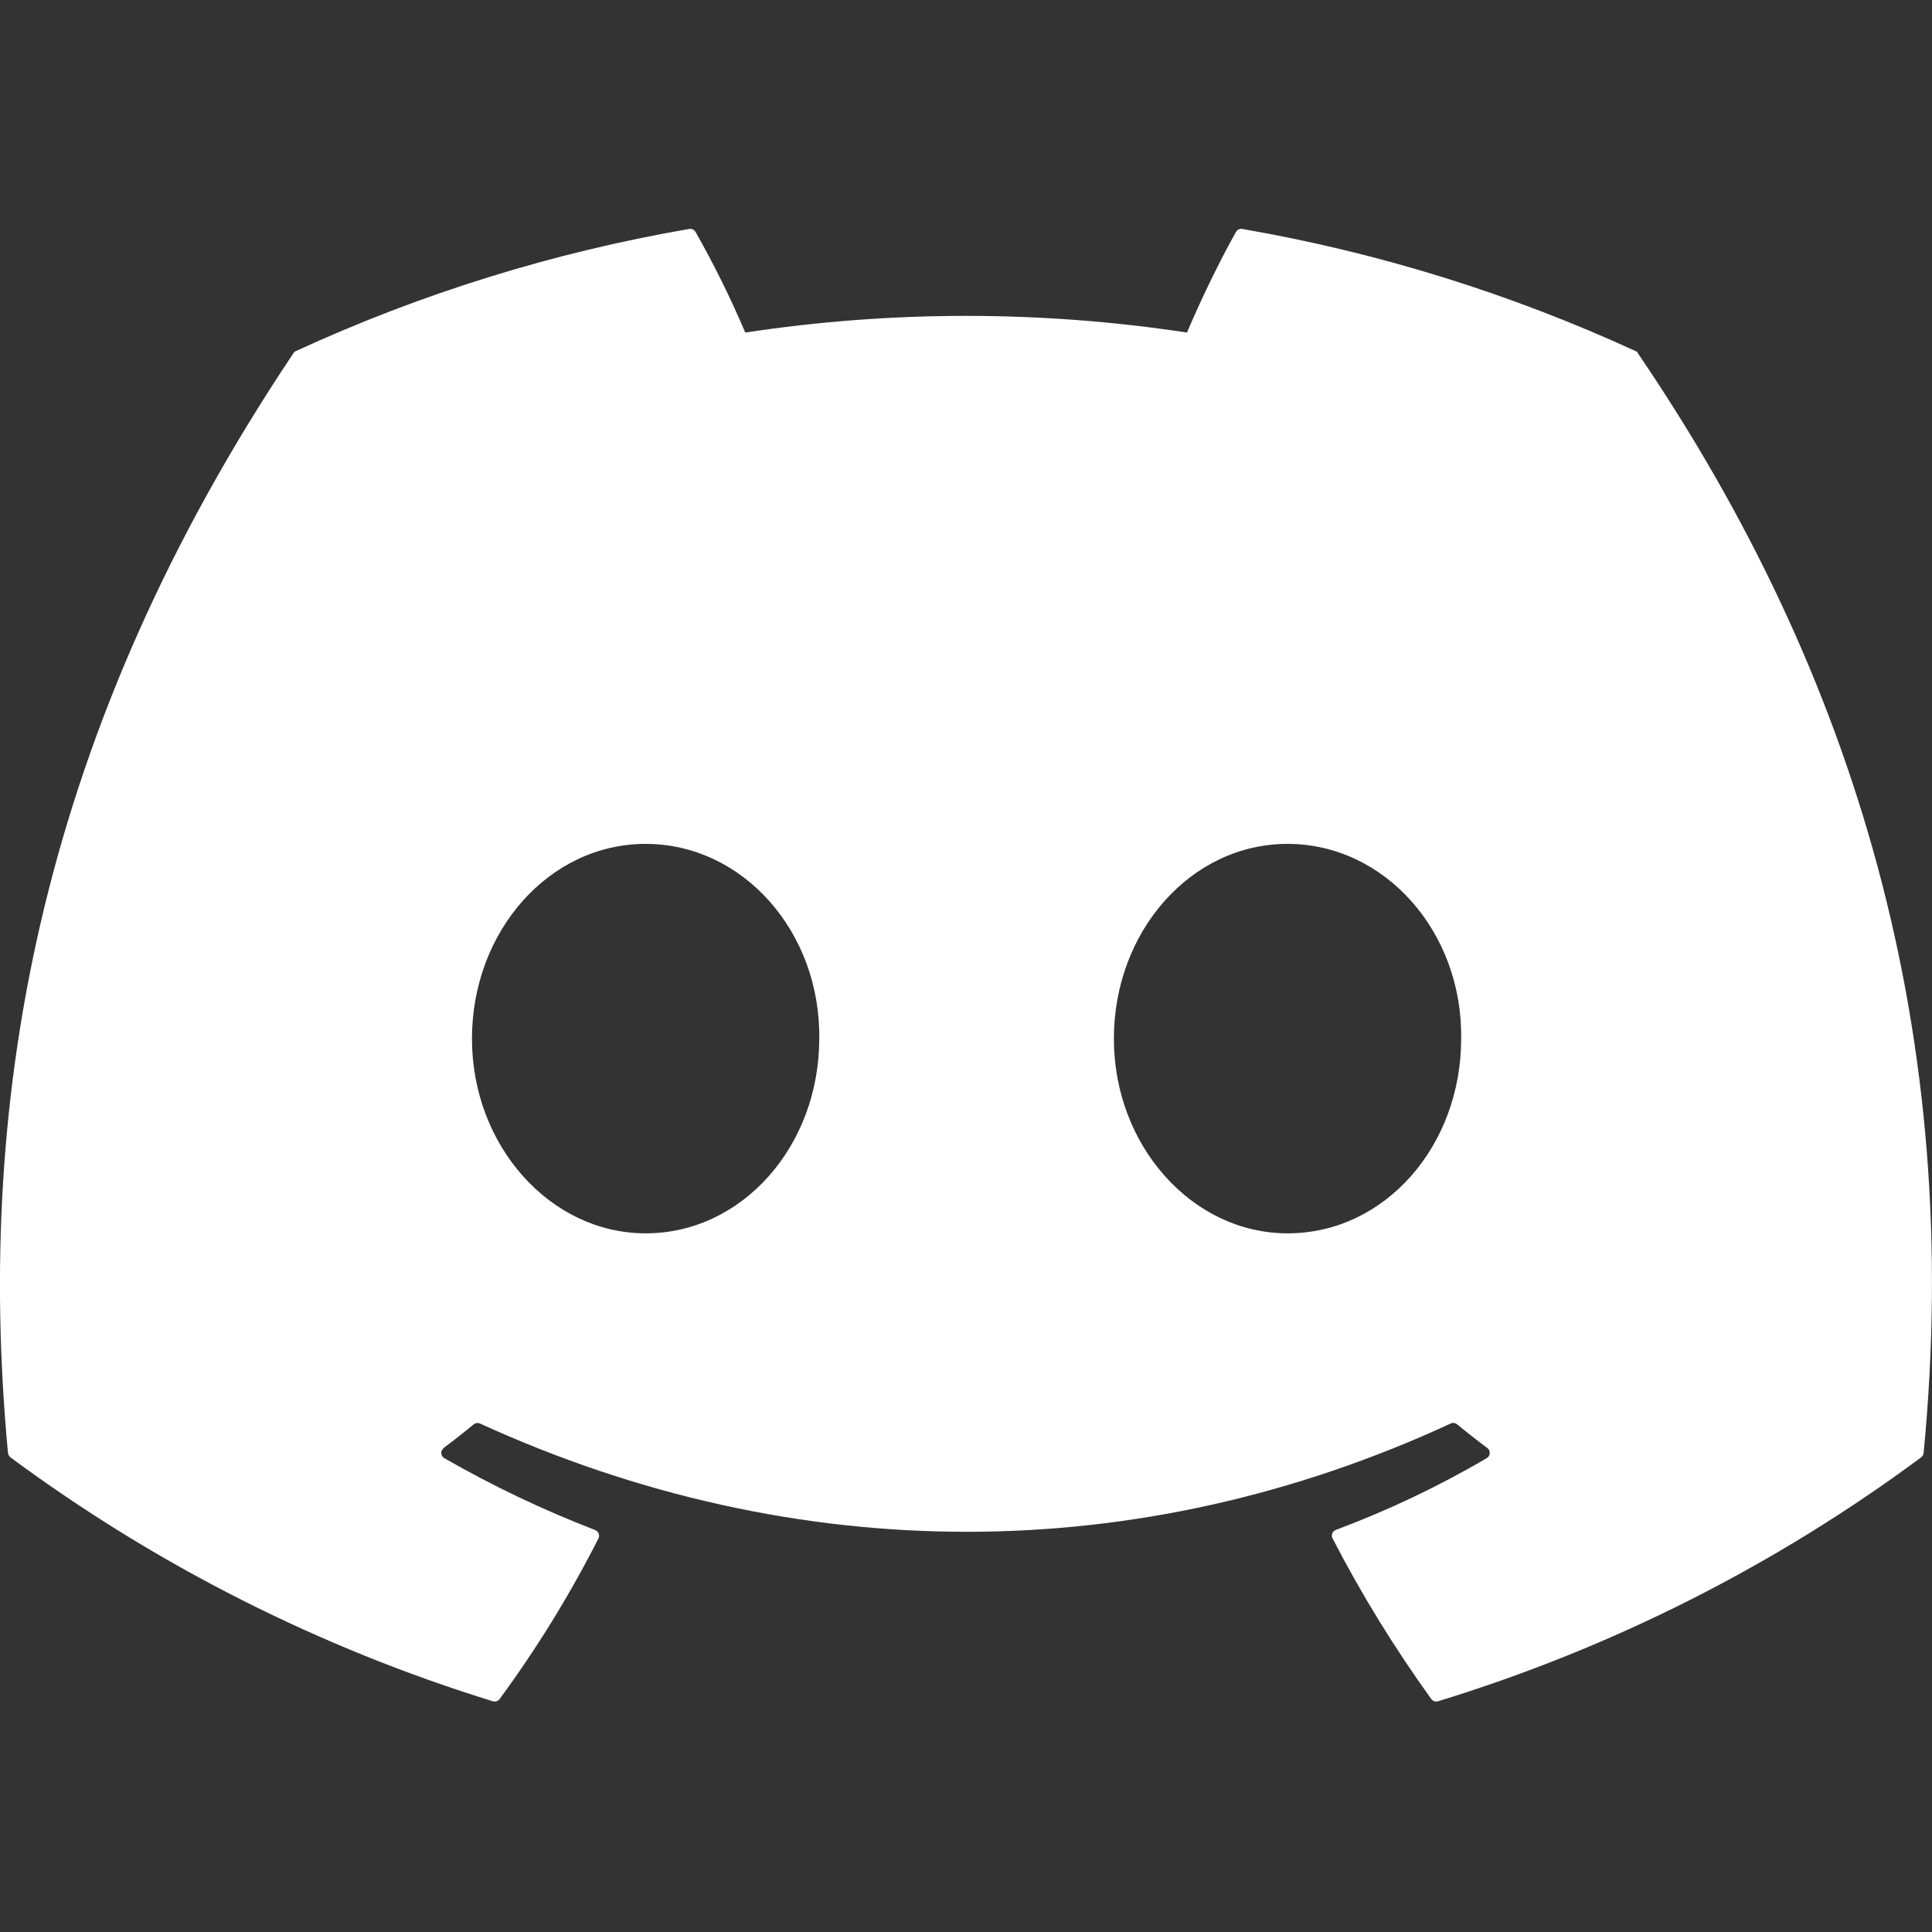 <svg width="24" height="24" viewBox="0 0 24 24" fill="none" xmlns="http://www.w3.org/2000/svg">
<rect x="0" y="0" width="24" height="24" fill="#333333" stroke="none"/>
<g clip-path="url(#clip0_2511_39316)">
<path d="M20.317 4.361C18.761 3.646 17.119 3.136 15.432 2.844C15.416 2.841 15.401 2.844 15.387 2.85C15.373 2.857 15.361 2.868 15.354 2.881C15.142 3.256 14.908 3.747 14.745 4.131C12.926 3.855 11.076 3.855 9.258 4.131C9.076 3.703 8.87 3.286 8.64 2.881C8.632 2.868 8.621 2.857 8.607 2.85C8.593 2.844 8.577 2.841 8.562 2.844C6.874 3.135 5.232 3.645 3.676 4.361C3.663 4.365 3.652 4.375 3.645 4.388C0.534 9.036 -0.32 13.57 0.099 18.048C0.102 18.07 0.112 18.088 0.13 18.104C1.942 19.445 3.968 20.469 6.123 21.134C6.138 21.138 6.154 21.138 6.169 21.133C6.185 21.128 6.198 21.118 6.207 21.105C6.67 20.475 7.079 19.811 7.434 19.111C7.441 19.097 7.444 19.081 7.441 19.065C7.438 19.049 7.43 19.034 7.419 19.023L7.392 19.006C6.746 18.757 6.12 18.459 5.52 18.114C5.503 18.105 5.491 18.089 5.485 18.07C5.479 18.052 5.481 18.032 5.49 18.015L5.512 17.986C5.639 17.892 5.763 17.794 5.884 17.694C5.895 17.686 5.908 17.68 5.921 17.678C5.935 17.676 5.948 17.678 5.961 17.683C9.889 19.477 14.142 19.477 18.022 17.683C18.035 17.677 18.049 17.675 18.064 17.677C18.078 17.679 18.091 17.685 18.102 17.694C18.223 17.794 18.347 17.892 18.474 17.986C18.484 17.994 18.493 18.003 18.499 18.015C18.504 18.026 18.507 18.039 18.506 18.052C18.506 18.065 18.502 18.077 18.495 18.088C18.488 18.099 18.479 18.108 18.468 18.114C17.87 18.465 17.243 18.763 16.594 19.005C16.584 19.009 16.575 19.015 16.567 19.023C16.559 19.03 16.553 19.04 16.549 19.05C16.546 19.06 16.544 19.071 16.545 19.081C16.546 19.092 16.549 19.102 16.554 19.111C16.914 19.809 17.326 20.475 17.779 21.105C17.788 21.118 17.802 21.128 17.817 21.133C17.832 21.138 17.848 21.138 17.863 21.134C20.022 20.473 22.052 19.448 23.865 18.104C23.874 18.097 23.881 18.089 23.887 18.079C23.892 18.07 23.895 18.059 23.896 18.048C24.397 12.871 23.058 8.374 20.347 4.389C20.345 4.382 20.341 4.376 20.336 4.371C20.331 4.366 20.324 4.362 20.317 4.361ZM8.02 15.321C6.837 15.321 5.863 14.235 5.863 12.903C5.863 11.571 6.819 10.483 8.02 10.483C9.231 10.483 10.195 11.579 10.177 12.903C10.177 14.235 9.222 15.321 8.02 15.321ZM15.994 15.321C14.812 15.321 13.837 14.235 13.837 12.903C13.837 11.571 14.793 10.483 15.994 10.483C17.205 10.483 18.171 11.579 18.151 12.903C18.151 14.235 17.205 15.321 15.994 15.321Z" fill="white"/>
</g>
<defs>
<clipPath id="clip0_2511_39316">
<rect width="24" height="24" fill="white"/>
</clipPath>
</defs>
</svg>
